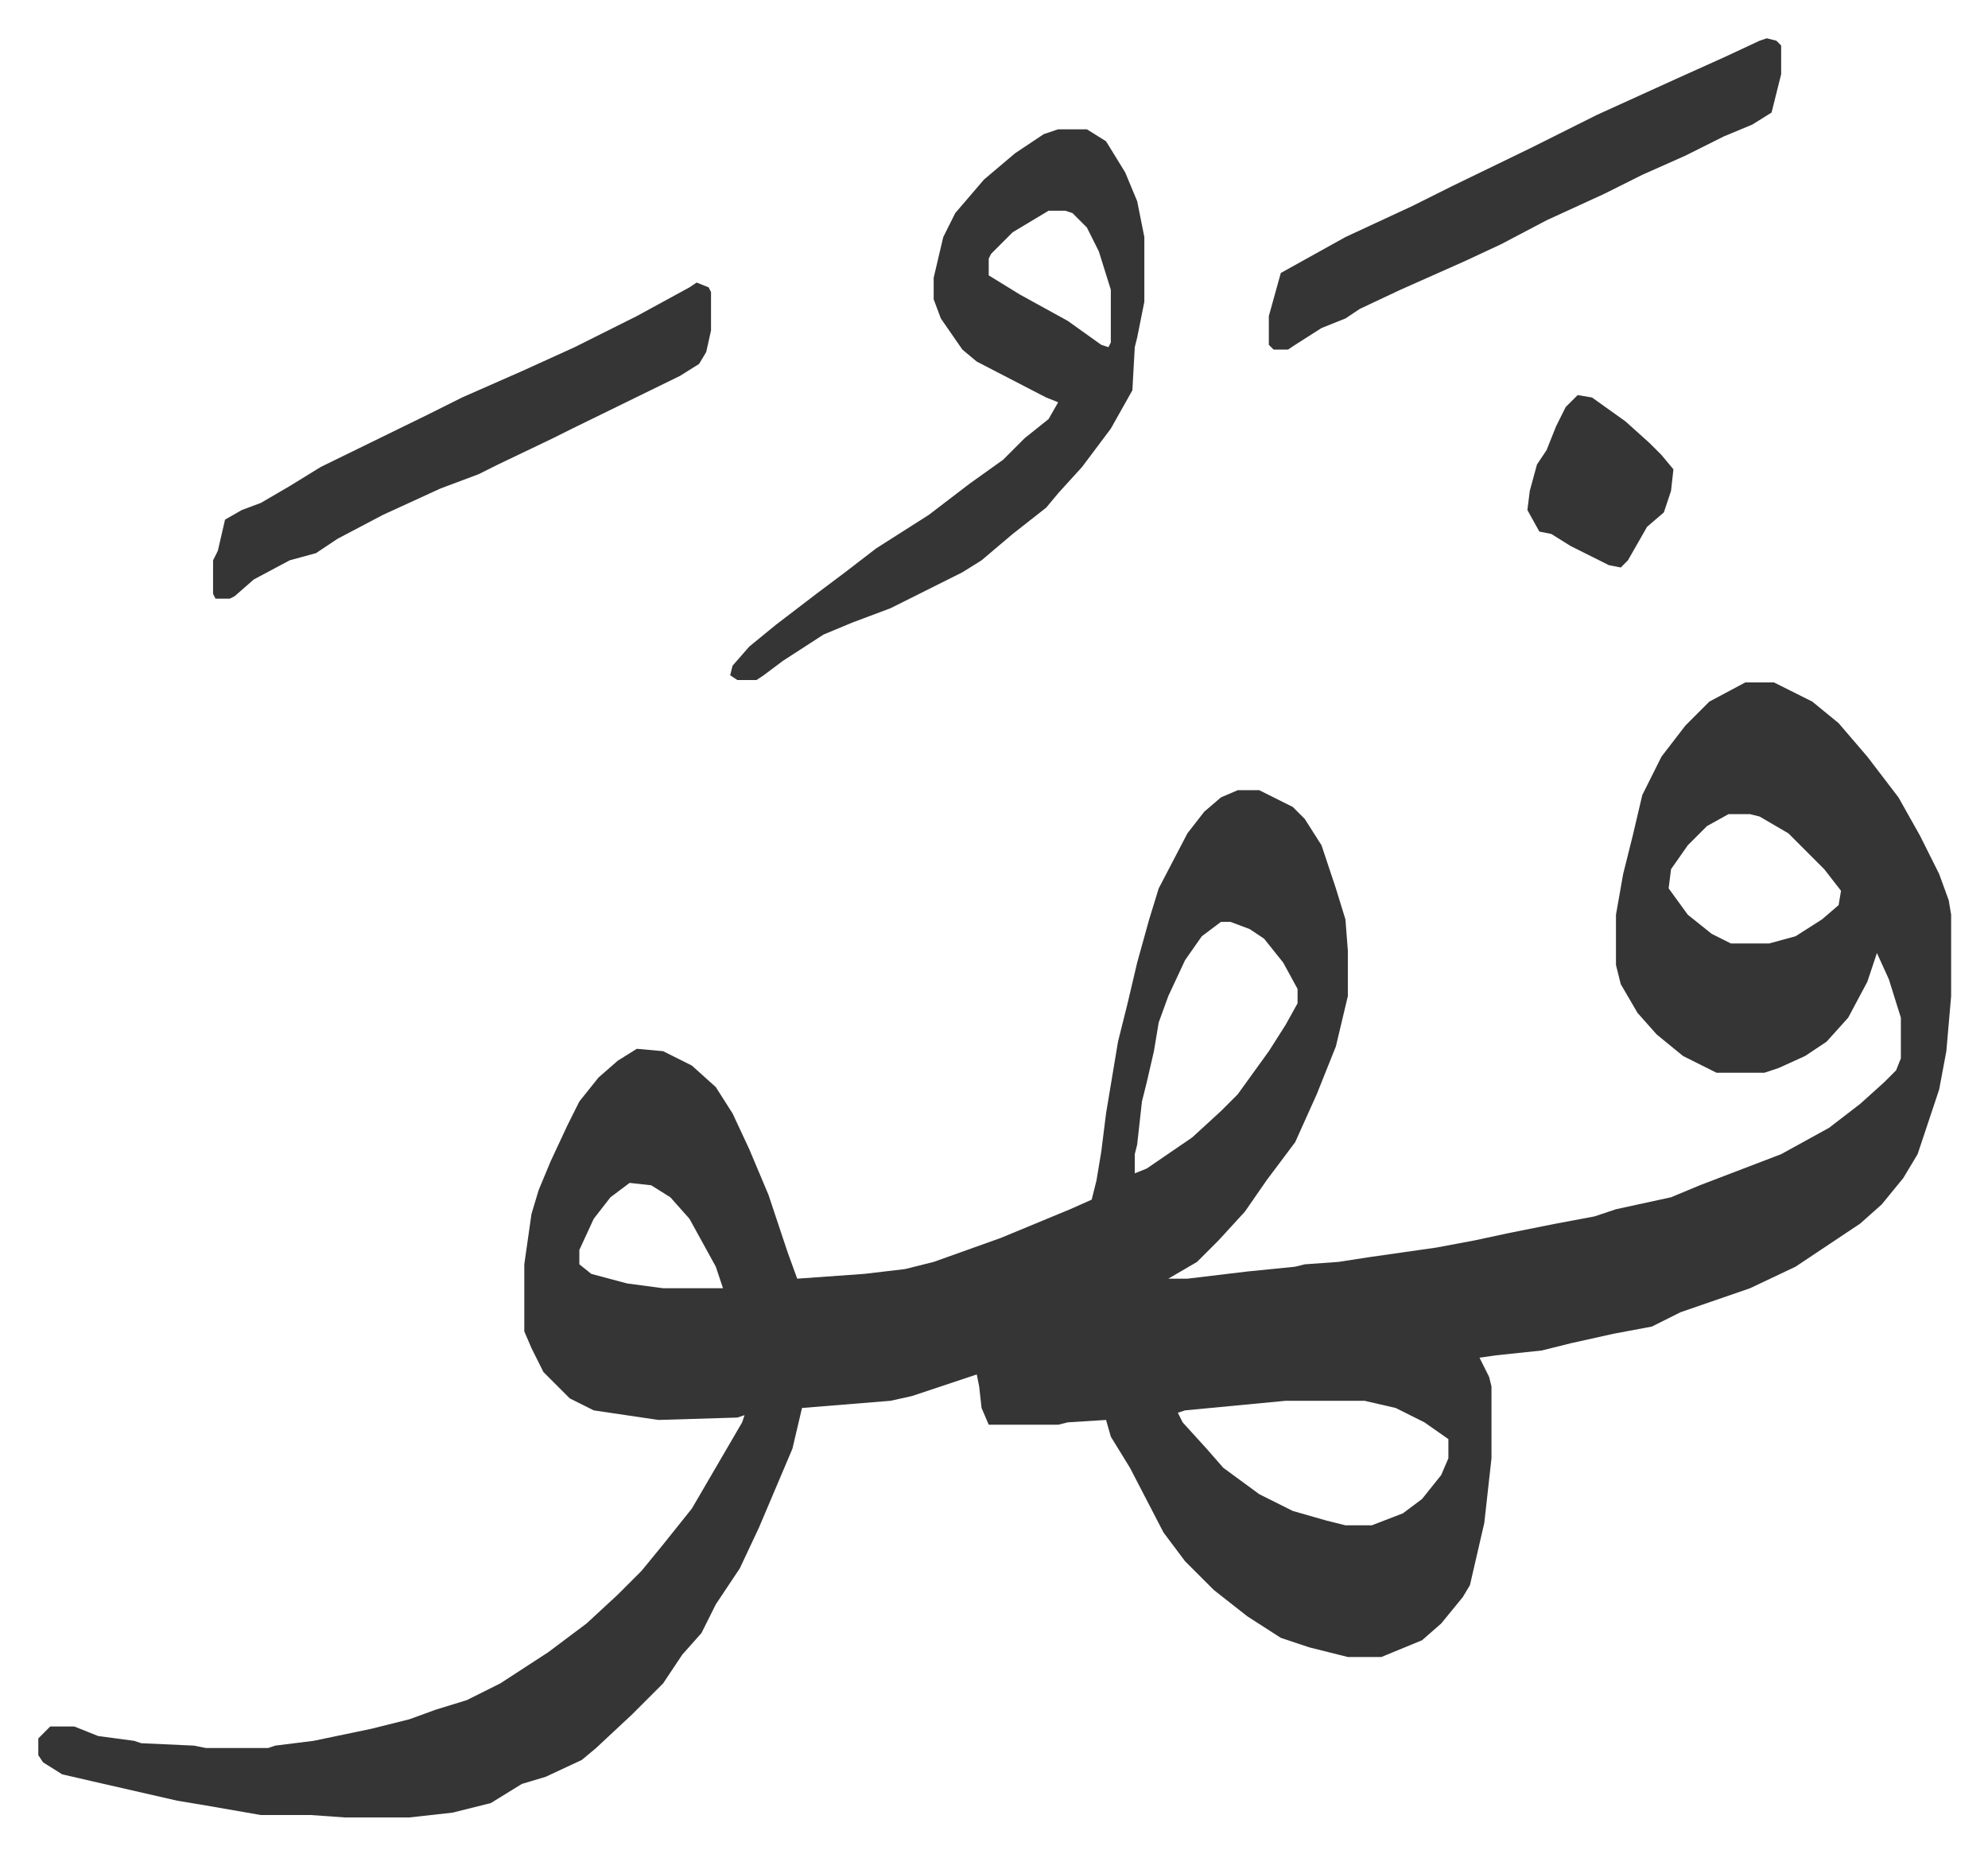 <svg xmlns="http://www.w3.org/2000/svg" viewBox="-16 372 830.4 774.4">
    <path fill="#353535" id="rule_normal" d="M713 657h12l16 8 11 9 12 14 13 17 9 16 8 16 4 11 1 6v34l-2 23-3 16-9 27-6 10-9 11-9 8-27 18-19 9-29 10-12 6-16 3-18 4-12 3-19 2-7 1 4 8 1 4v30l-3 27-6 26-3 5-9 11-8 7-17 7h-14l-16-4-12-4-14-9-14-11-12-12-9-12-14-27-8-13-2-7-16 1-4 1h-29l-3-7-1-9-1-5-27 9-9 2-37 3-4 17-14 33-8 17-10 15-6 12-8 9-8 12-8 8-5 5-15 14-6 5-15 7-10 3-13 8-16 4-18 2h-27l-14-1H93l-23-4-12-2-35-8-13-3-8-5-2-3v-7l5-5h10l10 4 15 2 3 1 22 1 5 1h26l3-1 16-2 24-5 16-4 11-4 13-4 14-7 20-13 16-12 13-12 10-10 9-11 12-15 14-24 7-12 1-3-3 1-33 1-27-4-10-5-11-11-5-10-3-7v-28l3-21 3-10 5-12 7-15 5-10 8-10 8-7 8-5 11 1 12 6 10 9 7 11 7 15 8 19 8 24 4 11 28-2 17-2 12-3 28-10 29-12 9-4 2-8 2-12 2-16 5-30 4-16 4-17 5-18 4-13 12-23 7-9 7-6 7-3h9l14 7 5 5 7 11 6 18 4 13 1 13v19l-5 21-8 20-9 20-6 8-6 8-9 13-11 12-9 9-12 7h8l25-3 20-2 4-1 14-1 13-2 28-4 16-3 14-3 20-4 16-3 9-3 23-5 12-5 34-13 20-11 13-10 10-9 5-5 2-5v-17l-5-16-5-11-4 12-8 15-9 10-9 6-11 5-6 2h-20l-14-7-11-9-8-9-7-12-2-8v-21l3-17 4-16 4-17 8-16 10-13 10-10zm-7 55-9 5-8 8-7 10-1 8 8 11 10 8 8 4h16l11-3 11-7 7-6 1-6-7-9-15-15-12-7-4-1zm-212 45-8 6-7 10-7 15-4 11-2 12-3 13-2 8-2 18-1 4v8l5-2 19-13 12-11 7-7 13-18 7-11 5-9v-6l-6-11-8-10-6-4-8-3zM247 866l-8 6-7 9-6 13v6l5 4 15 4 15 2h25l-3-9-11-20-8-9-8-5zm274 91-42 4-3 1 2 4 10 11 7 8 15 11 14 7 14 4 8 2h11l13-5 8-6 8-10 3-7v-8l-10-7-12-6-13-3zm-95-531h12l8 5 8 13 5 12 3 15v27l-3 15-1 4-1 18-9 16-12 16-10 11-5 6-14 11-13 11-8 5-16 8-14 7-16 6-12 5-17 11-8 6-3 2h-8l-3-2 1-4 7-8 11-9 17-13 12-9 13-10 22-14 17-13 14-10 9-9 10-8 4-7-5-2-29-15-6-5-9-13-3-8v-9l4-17 5-10 12-14 13-11 12-8zm-4 34-15 9-9 9-1 2v7l13 8 20 11 14 10 3 1 1-2v-22l-5-16-5-10-6-6-3-1zm300-72 4 1 2 2v12l-4 16-8 5-12 5-16 8-18 8-16 8-24 11-19 10-15 7-18 8-9 4-17 8-6 4-10 4-11 7-3 2h-6l-2-2v-12l5-18 27-15 28-13 16-8 33-16 28-14 33-15 20-9 15-7zM275 490l5 2 1 2v16l-2 9-3 5-8 5-45 22-8 4-23 11-8 4-16 6-24 11-19 10-9 6-11 3-15 8-8 7-2 1h-6l-1-2v-14l2-4 3-13 7-4 8-3 12-7 13-8 45-22 14-7 25-11 22-10 14-7 12-6 22-12zm368 47 6 1 14 10 10 9 5 5 5 6-1 9-3 9-7 6-8 14-3 3-5-1-16-8-8-5-5-1-5-9 1-8 3-11 4-6 4-10 4-8z"/>
</svg>
